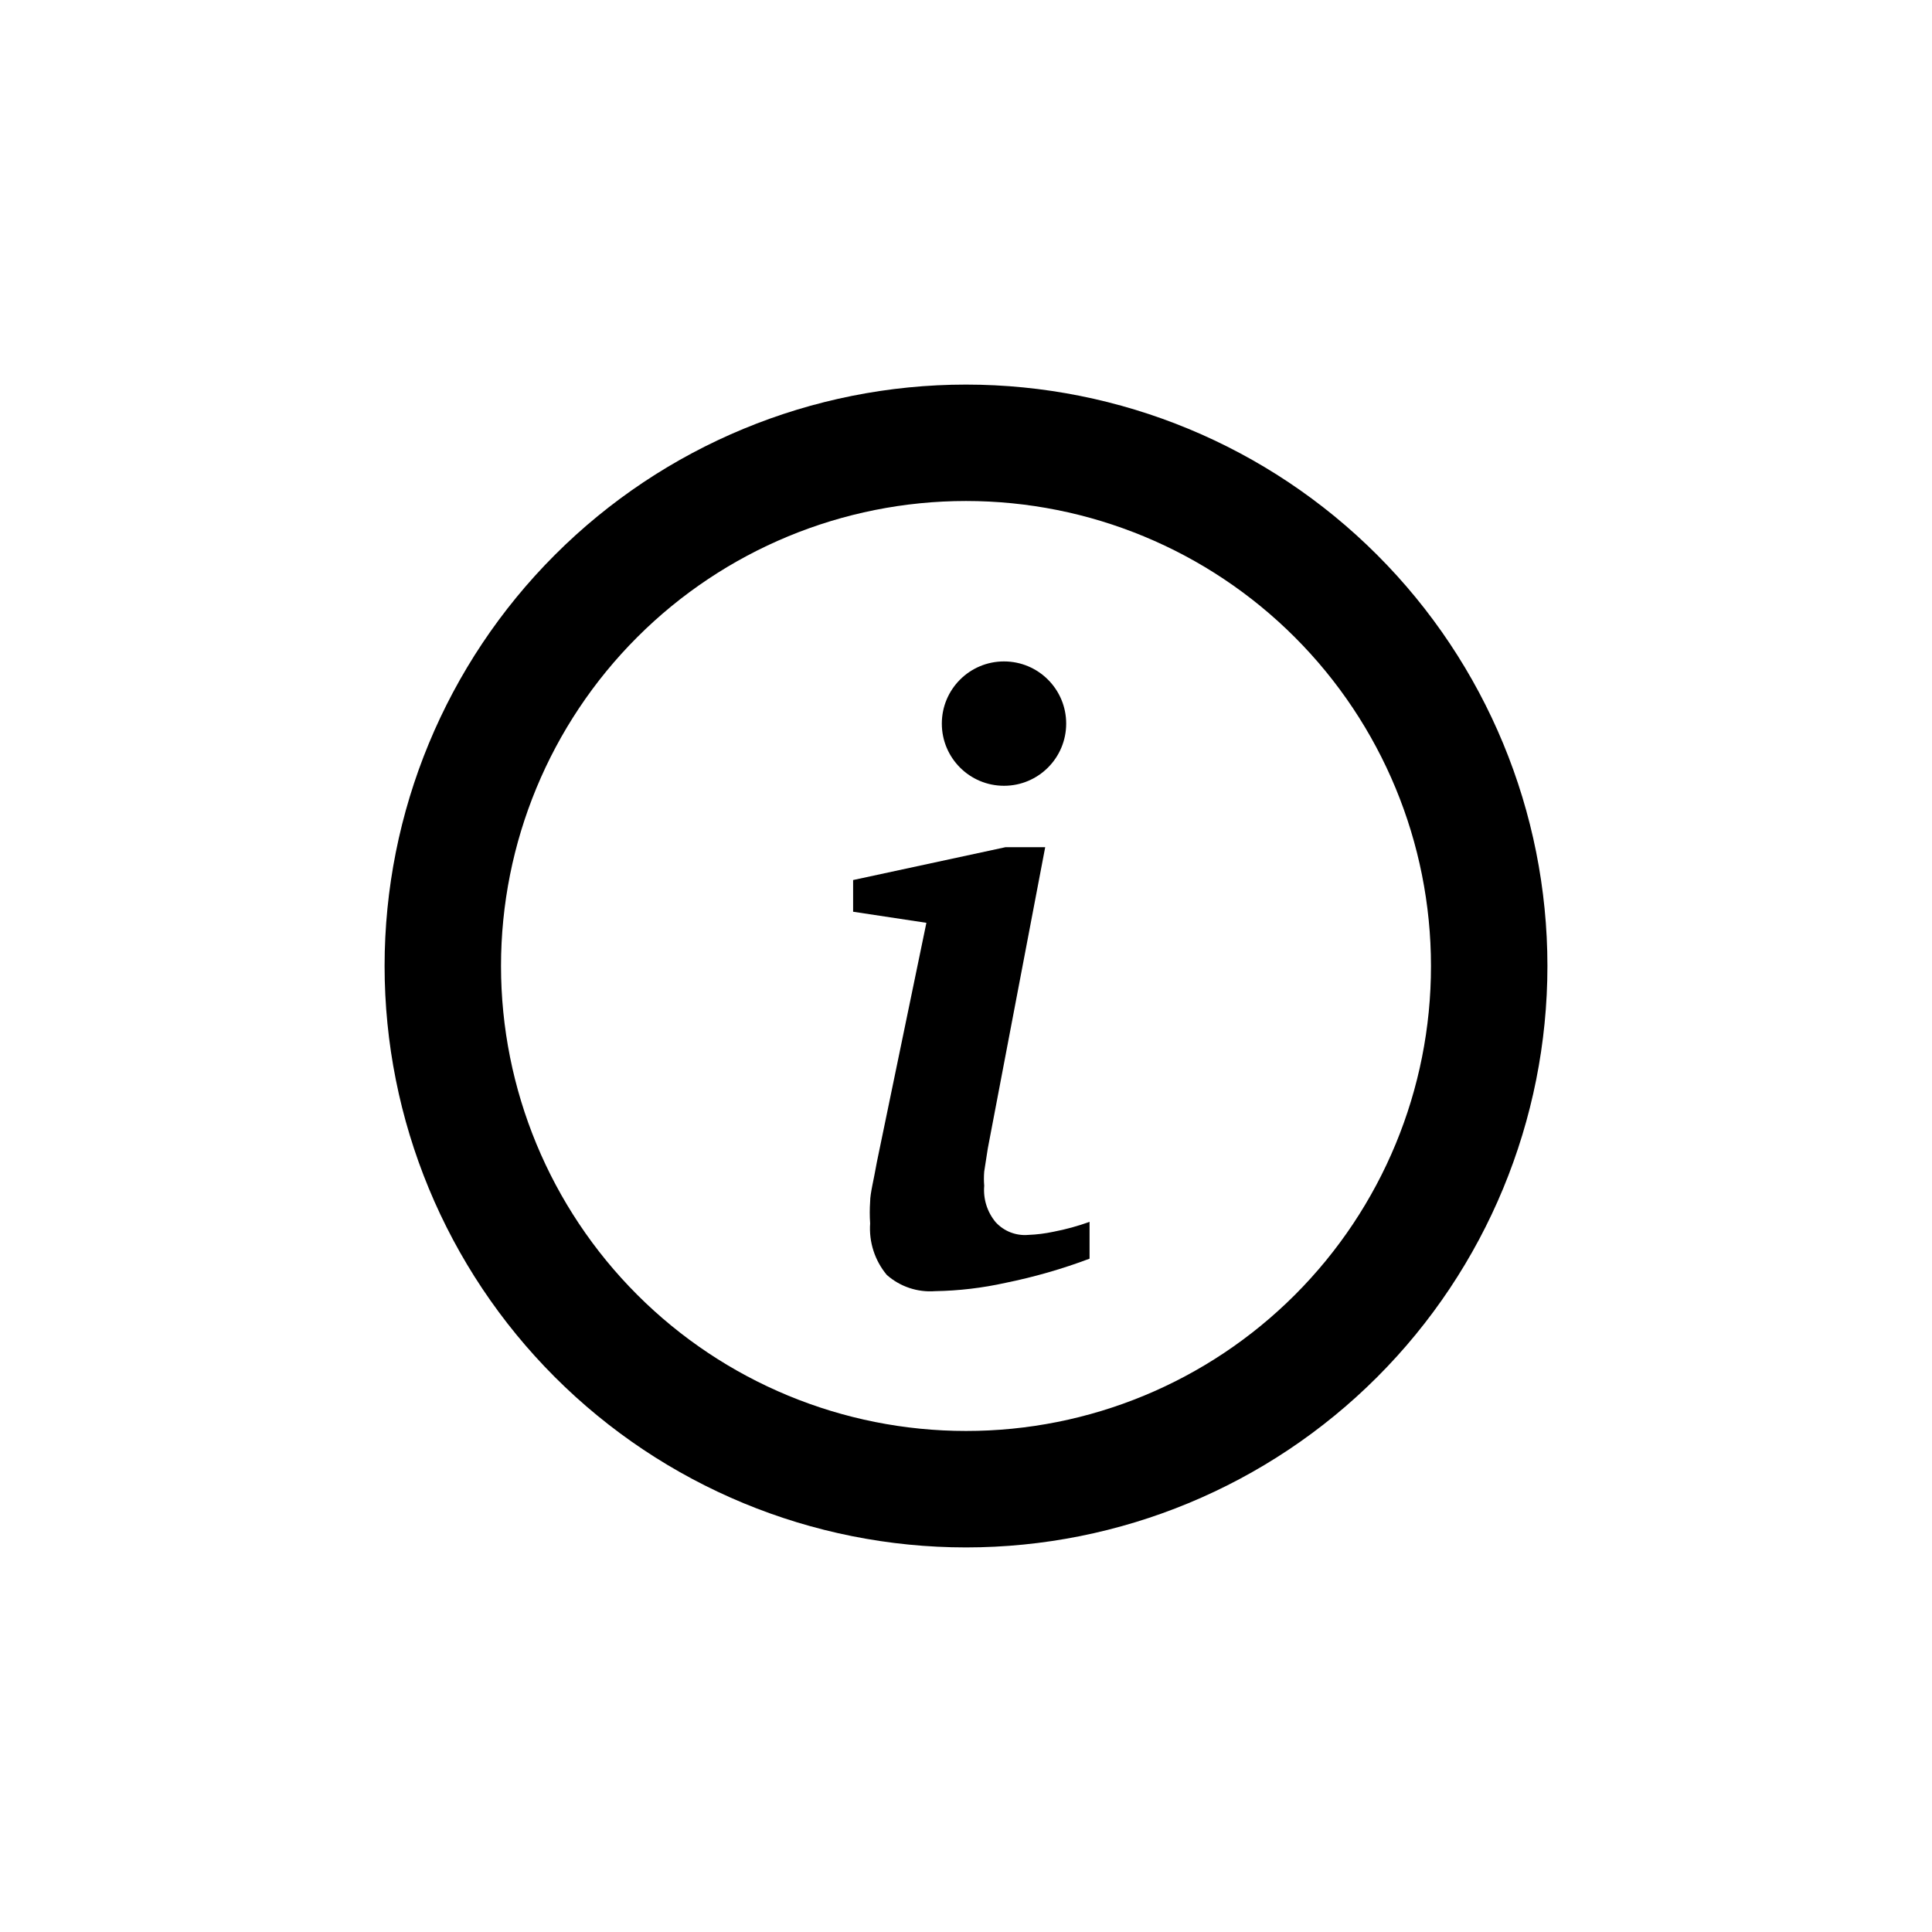 <?xml version="1.0" encoding="UTF-8"?>
<!-- The Best Svg Icon site in the world: iconSvg.co, Visit us! https://iconsvg.co -->
<svg fill="#000000" width="800px" height="800px" version="1.1" viewBox="144 144 512 512" xmlns="http://www.w3.org/2000/svg">
 <g>
  <path d="m400 245.92c-40.867 0-80.059 16.23-108.95 45.129-28.898 28.895-45.129 68.086-45.129 108.95 0 40.863 16.23 80.055 45.129 108.95 28.895 28.898 68.086 45.133 108.95 45.133 40.863 0 80.055-16.234 108.95-45.133 28.898-28.895 45.133-68.086 45.133-108.95 0-40.867-16.234-80.059-45.133-108.95-28.895-28.898-68.086-45.129-108.95-45.129zm0 277.3c-32.684 0-64.023-12.984-87.133-36.094-23.109-23.105-36.094-54.449-36.094-87.129 0-32.684 12.984-64.023 36.094-87.133 23.109-23.109 54.449-36.094 87.133-36.094 32.68 0 64.023 12.984 87.129 36.094 23.109 23.109 36.094 54.449 36.094 87.133 0.027 32.688-12.945 64.047-36.062 87.16-23.113 23.117-54.473 36.09-87.16 36.062z"/>
  <path d="m420.99 368.51-15.219 79.875-0.945 6.086c-0.105 1.258-0.105 2.519 0 3.777-0.297 3.496 0.797 6.965 3.043 9.656 2.195 2.391 5.371 3.633 8.605 3.359 2.258-0.086 4.508-0.367 6.719-0.84 3.246-0.621 6.441-1.5 9.551-2.621v9.762-0.004c-7.234 2.723-14.676 4.863-22.25 6.402-6.141 1.363-12.398 2.102-18.684 2.207-4.676 0.355-9.297-1.195-12.805-4.305-3.176-3.809-4.758-8.699-4.41-13.645-0.133-1.922-0.133-3.852 0-5.773 0-2.203 0.945-5.668 1.785-10.496l13.121-63.395-19.418-2.938v-8.398l40.41-8.711z"/>
  <path d="m426.55 335.76c0 9.102-7.379 16.48-16.48 16.48-9.102 0-16.477-7.379-16.477-16.48 0-9.102 7.375-16.477 16.477-16.477 9.102 0 16.48 7.375 16.48 16.477"/>
 </g>
</svg>